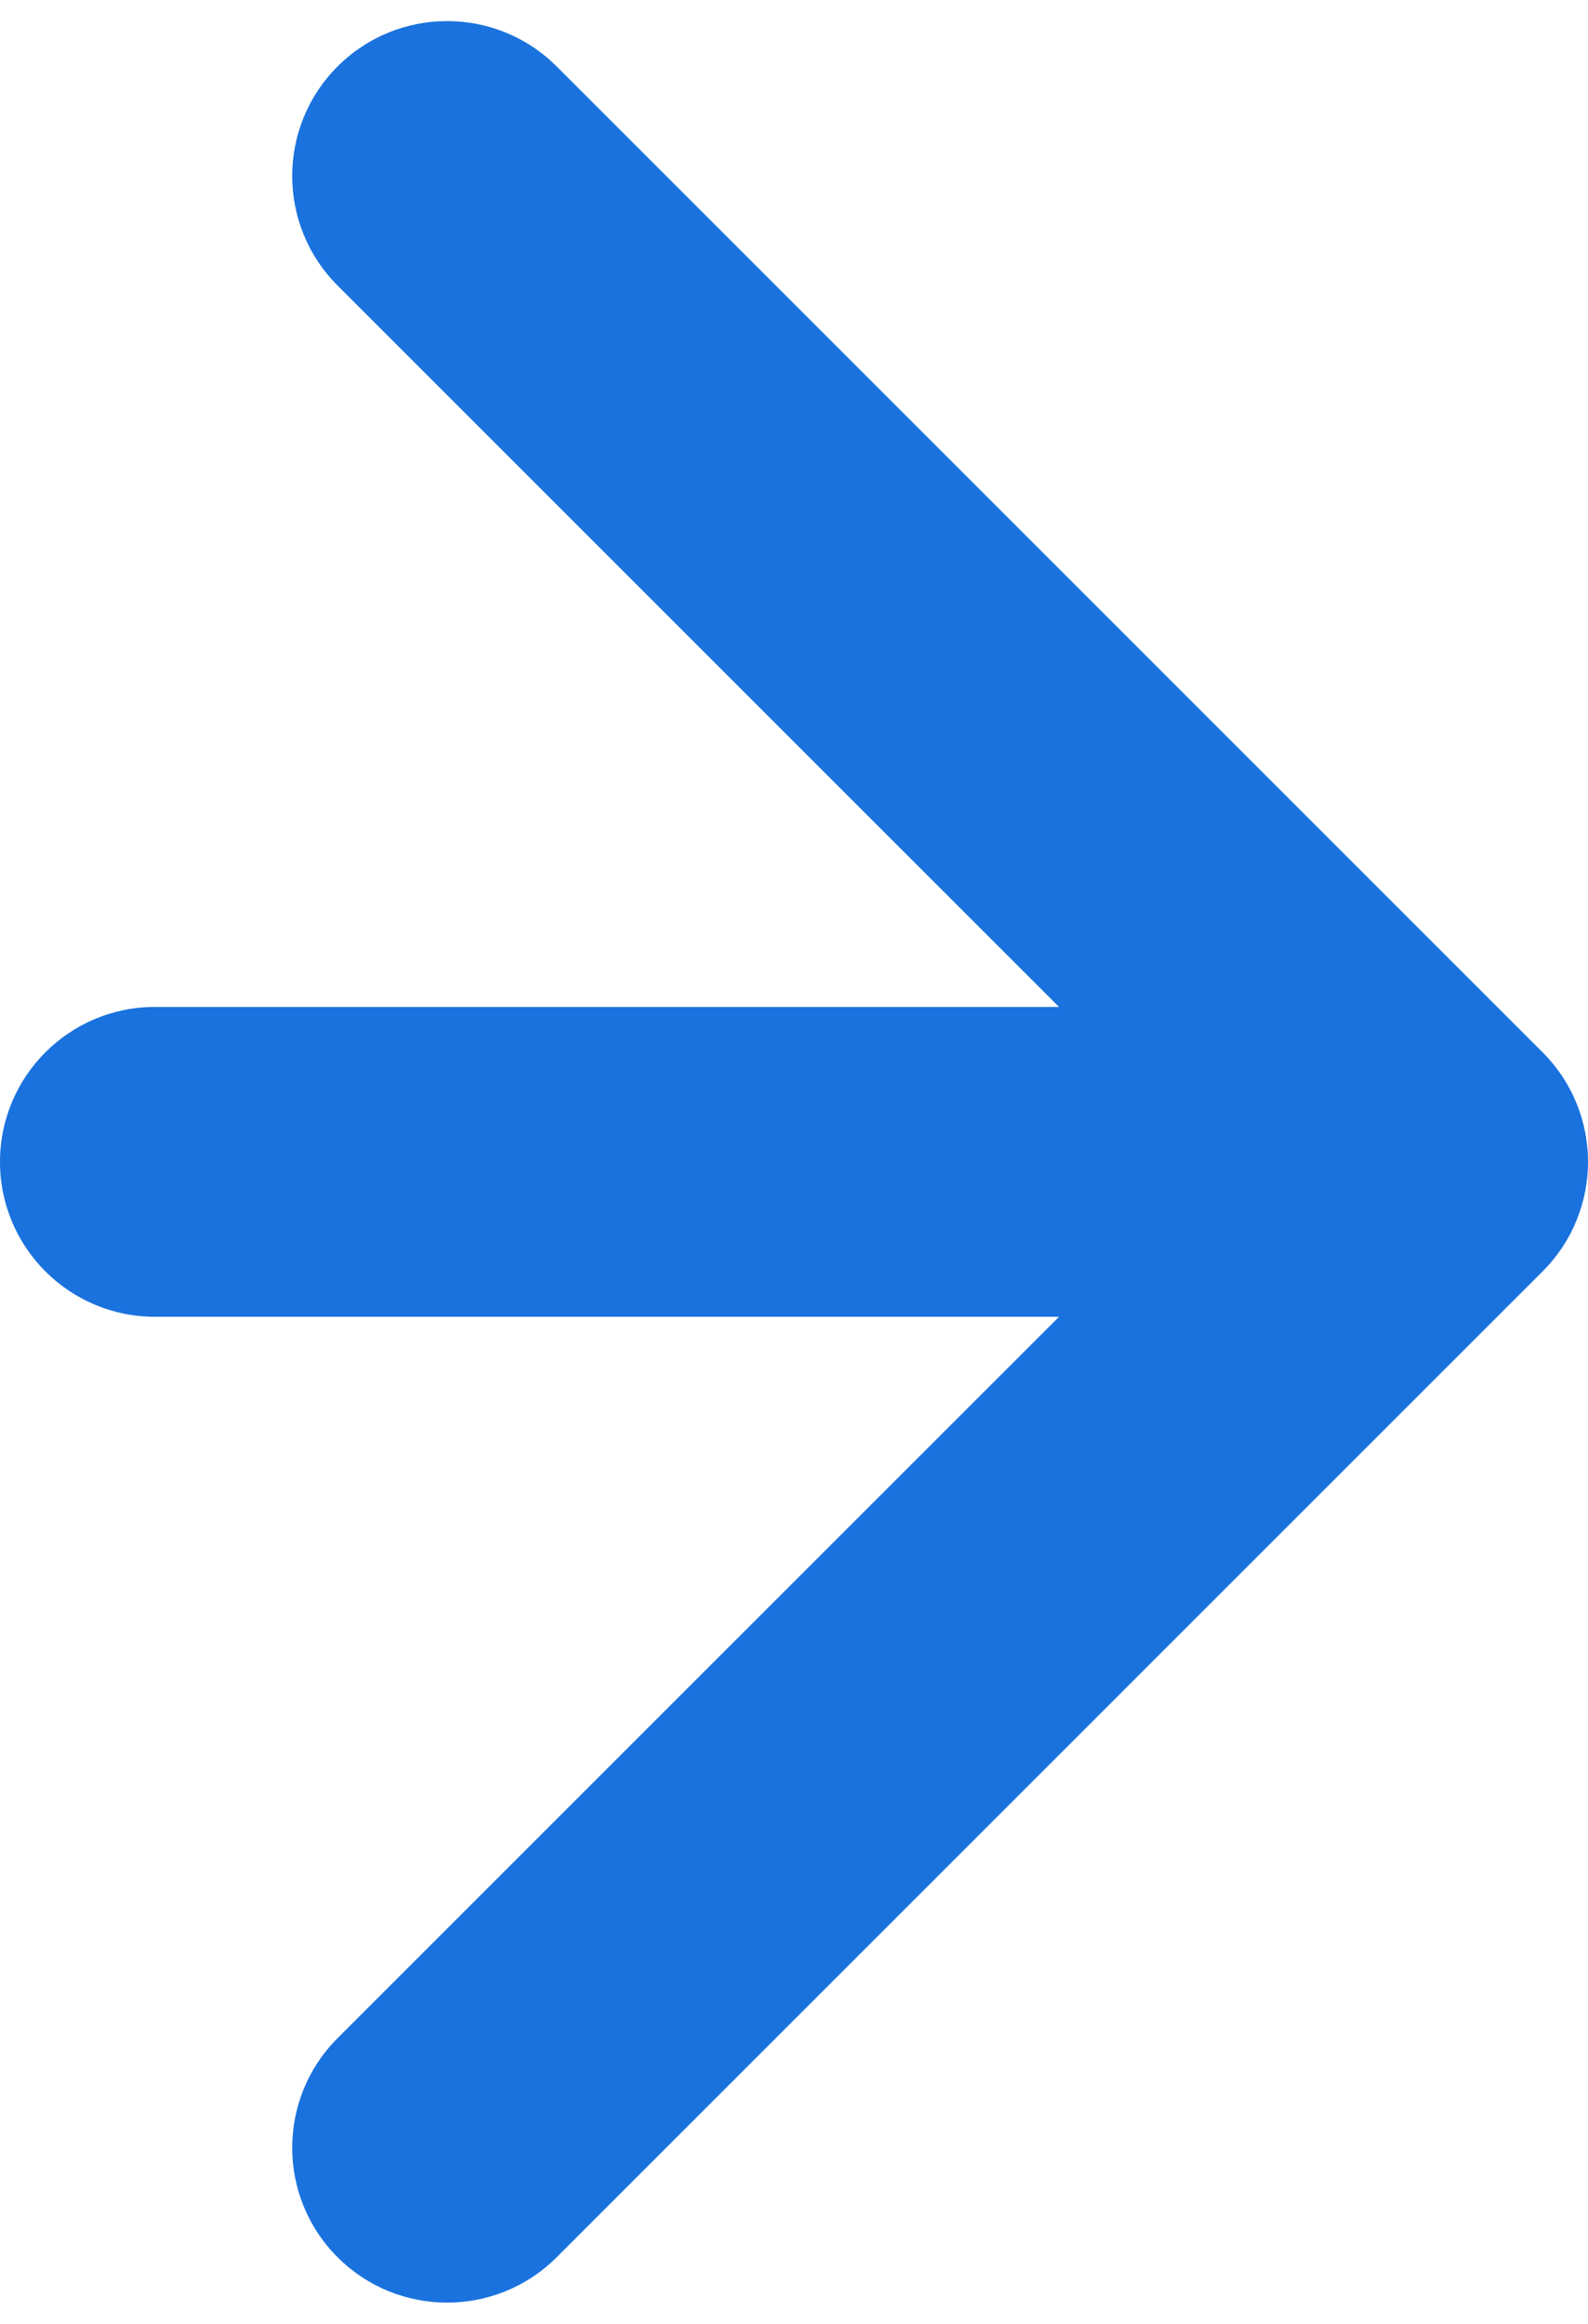 <?xml version="1.0" encoding="utf-8"?>
<svg xmlns="http://www.w3.org/2000/svg" fill="none" height="100%" overflow="visible" preserveAspectRatio="none" style="display: block;" viewBox="0 0 41 60" width="100%">
<path d="M4 26C1.791 26 0 27.791 0 30C0 32.209 1.791 34 4 34V26ZM39.828 32.828C41.391 31.266 41.391 28.734 39.828 27.172L14.373 1.716C12.81 0.154 10.278 0.154 8.716 1.716C7.154 3.278 7.154 5.81 8.716 7.373L31.343 30L8.716 52.627C7.154 54.19 7.154 56.722 8.716 58.284C10.278 59.846 12.81 59.846 14.373 58.284L39.828 32.828ZM4 30V34H37V30V26H4V30Z" fill="#1A72DE" id="Arrow 1"/>
</svg>